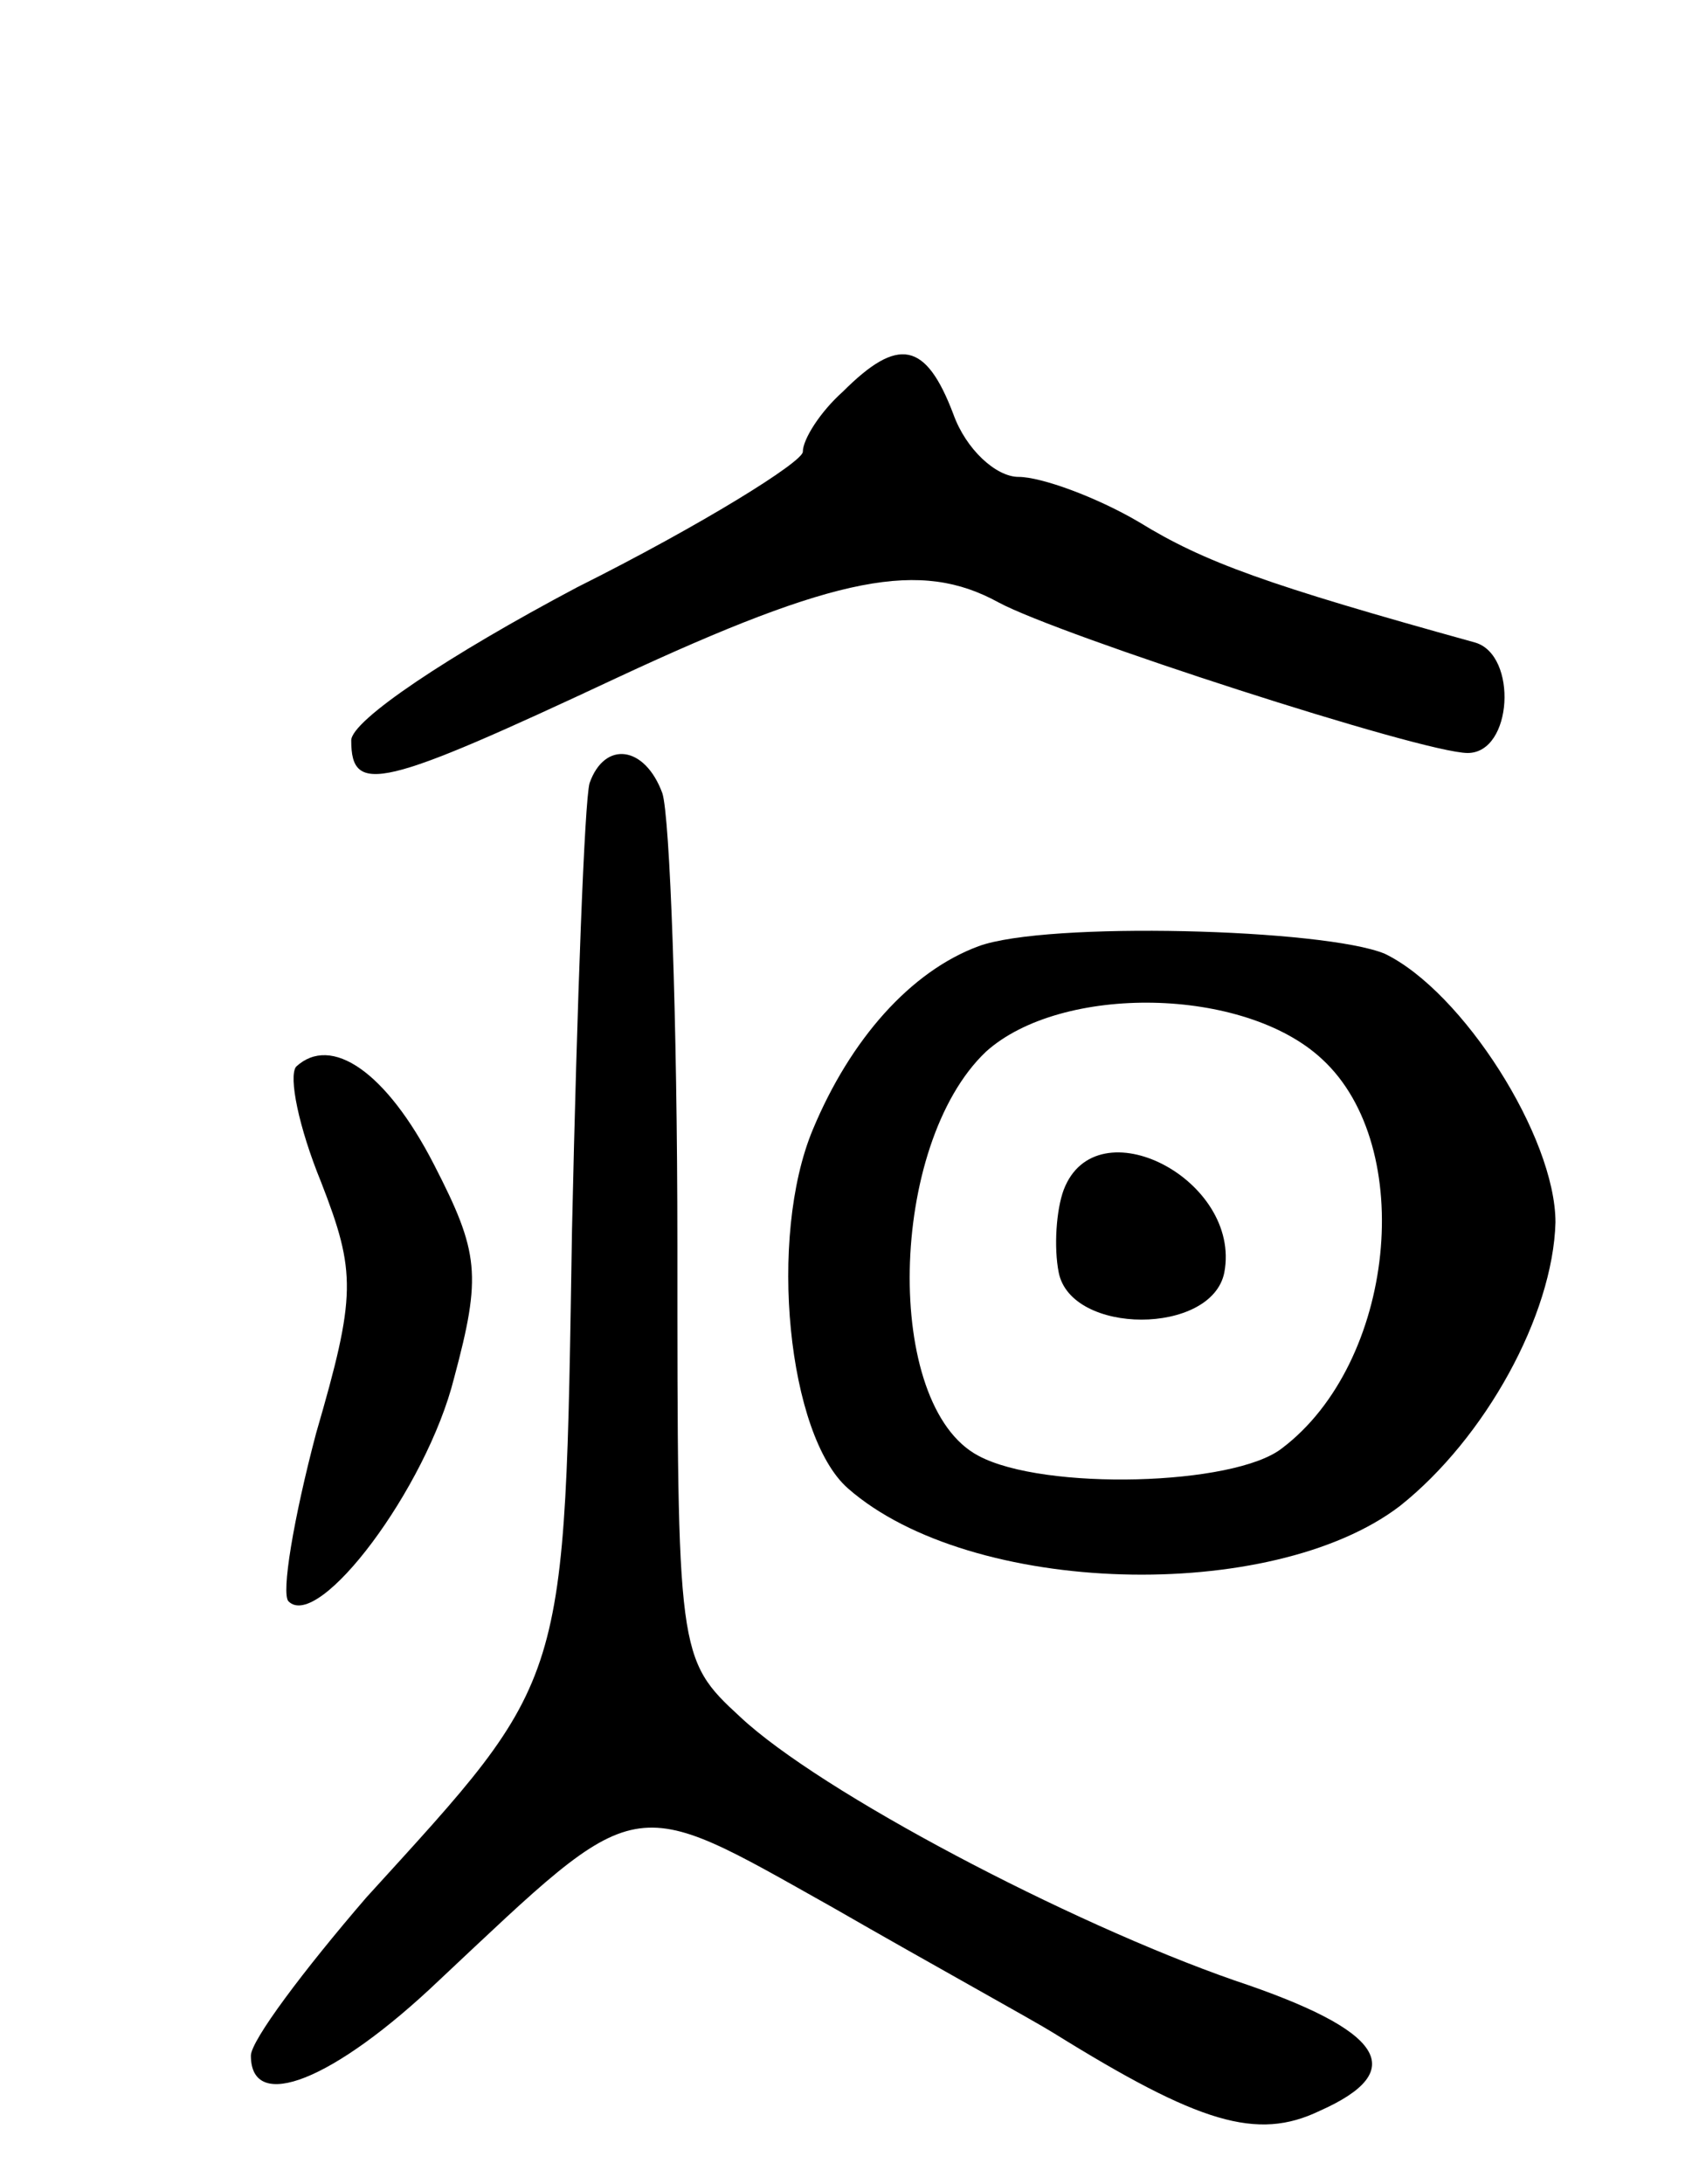 <svg version="1.0" xmlns="http://www.w3.org/2000/svg" width="68" height="87" viewBox="0 0 68 87" ><g transform="translate(0,87) scale(0.1,-0.1)" ><path d="M336 714 c-9 -8 -16 -19 -16 -24 0 -4 -40 -29 -90 -54 -51 -27 -90 -53 -90 -61 0 -22 12 -19 106 25 88 41 121 47 152 30 24 -13 169 -60 187 -60 18 0 20 39 3 44 -83 23 -108 32 -134 48 -17 10 -39 18 -48 18 -9 0 -21 11 -26 25 -11 29 -22 31 -44 9z"/><path d="M235 558 c-2 -7 -5 -87 -7 -178 -3 -184 -1 -177 -82 -266 -25 -29 -46 -57 -46 -63 0 -23 33 -10 75 30 81 76 75 75 157 29 40 -23 80 -45 88 -50 58 -36 81 -43 106 -31 36 16 26 32 -34 52 -66 23 -165 75 -197 105 -25 23 -25 25 -25 188 0 90 -3 171 -6 180 -7 19 -23 21 -29 4z"/><path d="M390 493 c-27 -10 -51 -37 -66 -73 -18 -43 -10 -122 14 -143 49 -43 169 -46 220 -7 34 27 61 76 62 113 0 34 -37 92 -68 107 -24 10 -135 13 -162 3z m137 -45 c38 -35 29 -121 -16 -155 -19 -15 -95 -17 -121 -3 -38 20 -36 124 3 161 30 27 103 26 134 -3z"/><path d="M424 396 c-3 -8 -4 -23 -2 -33 5 -25 61 -25 66 0 7 37 -51 67 -64 33z"/><path d="M118 445 c-3 -4 1 -24 10 -46 14 -36 14 -45 -2 -100 -9 -34 -14 -64 -11 -67 12 -12 55 45 66 89 11 41 10 50 -8 85 -19 37 -41 52 -55 39z"/></g></svg> 
